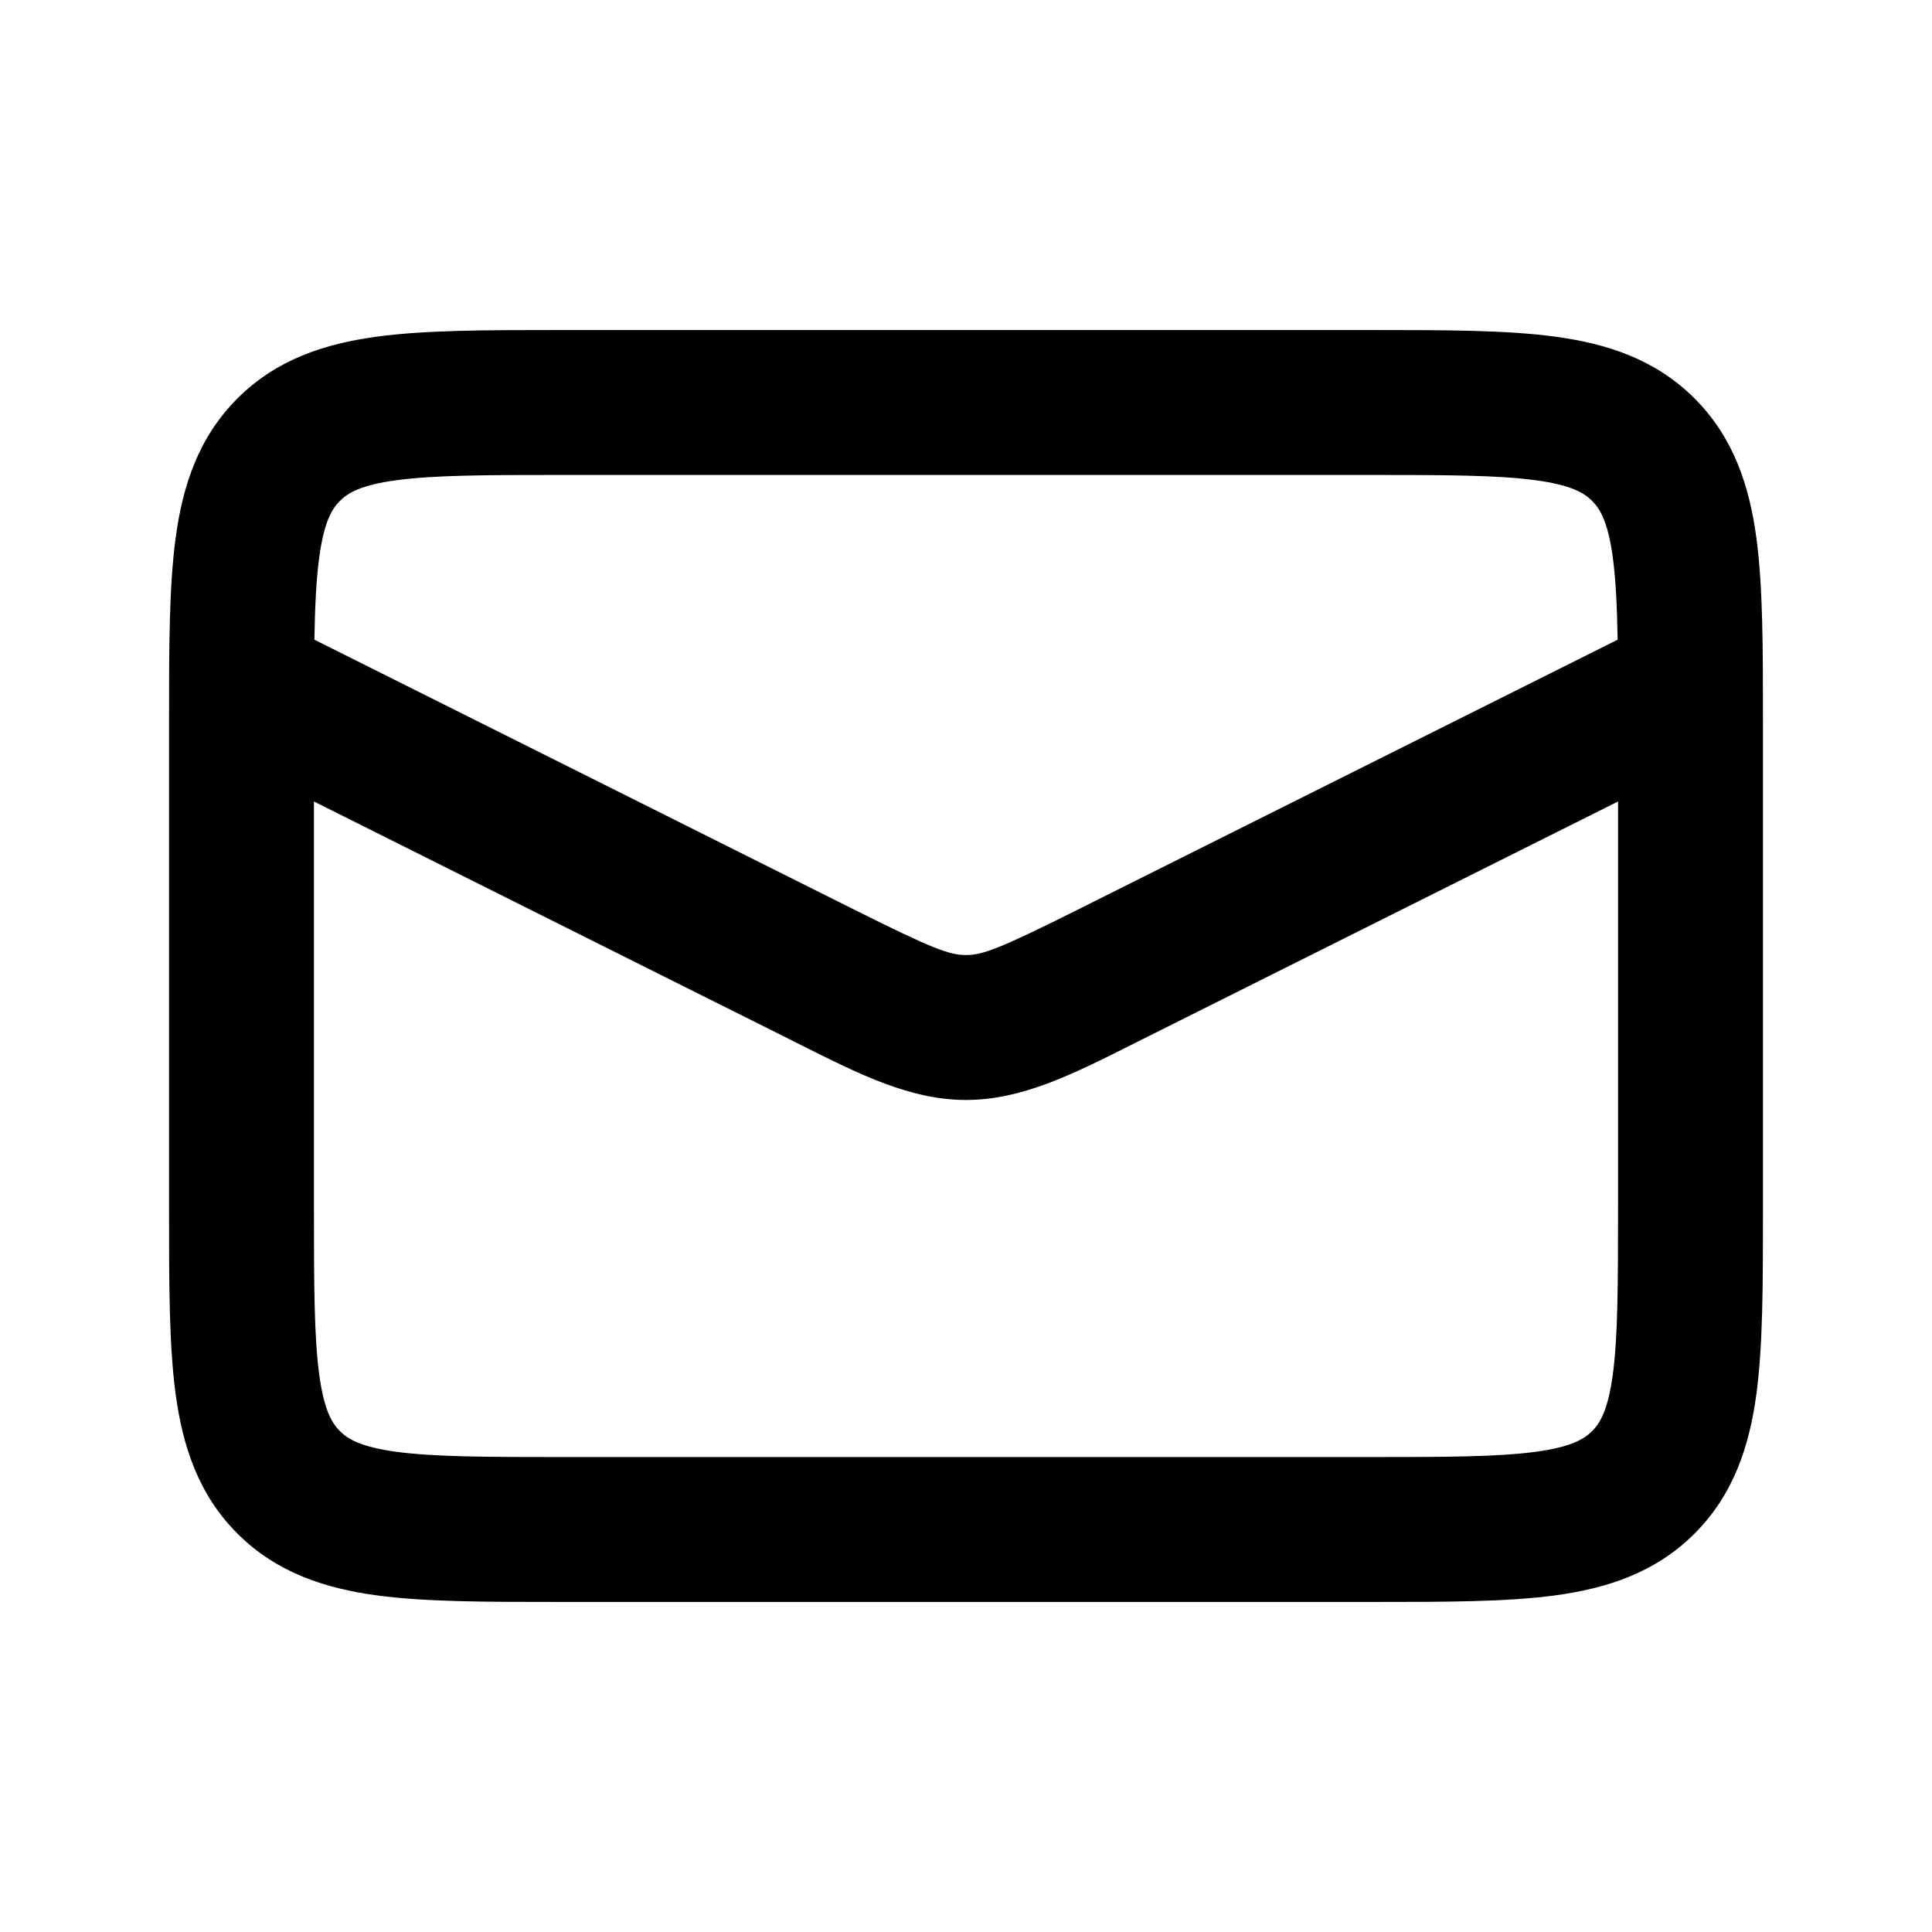 <?xml version="1.0" encoding="UTF-8"?> <svg xmlns="http://www.w3.org/2000/svg" width="48" height="48" viewBox="0 0 48 48" fill="none"><path fill-rule="evenodd" clip-rule="evenodd" d="M13.879 8.2C12.097 8.2 10.581 8.2 9.371 8.363C8.082 8.536 6.875 8.923 5.899 9.899C4.923 10.875 4.536 12.082 4.363 13.371C4.2 14.581 4.2 16.097 4.2 17.879V30.121C4.2 31.903 4.2 33.419 4.363 34.629C4.536 35.918 4.923 37.126 5.899 38.101C6.875 39.077 8.082 39.464 9.371 39.638C10.581 39.8 12.097 39.8 13.879 39.8H34.121C35.904 39.8 37.419 39.8 38.629 39.638C39.918 39.464 41.126 39.077 42.101 38.101C43.077 37.126 43.464 35.918 43.638 34.629C43.8 33.419 43.8 31.904 43.8 30.121V17.879C43.8 16.097 43.8 14.581 43.638 13.371C43.464 12.082 43.077 10.875 42.101 9.899C41.126 8.923 39.918 8.536 38.629 8.363C37.419 8.2 35.904 8.2 34.121 8.2H13.879ZM8.445 12.445C8.64 12.249 8.961 12.05 9.851 11.931C10.792 11.804 12.064 11.8 14 11.8H34C35.937 11.8 37.208 11.804 38.149 11.931C39.039 12.05 39.36 12.249 39.556 12.445C39.751 12.64 39.95 12.961 40.07 13.851C40.143 14.398 40.175 15.057 40.19 15.893L26.773 22.602C24.856 23.56 24.42 23.728 24 23.728C23.581 23.728 23.145 23.56 21.228 22.602L7.811 15.893C7.825 15.057 7.857 14.398 7.931 13.851C8.05 12.961 8.249 12.64 8.445 12.445ZM7.8 19.913V30C7.8 31.937 7.804 33.208 7.931 34.149C8.05 35.039 8.249 35.36 8.445 35.556C8.64 35.751 8.961 35.95 9.851 36.07C10.792 36.196 12.064 36.2 14 36.2H34C35.937 36.2 37.208 36.196 38.149 36.07C39.039 35.95 39.36 35.751 39.556 35.556C39.751 35.36 39.95 35.039 40.07 34.149C40.196 33.208 40.2 31.937 40.2 30V19.913L28.383 25.821L28.097 25.965C26.629 26.701 25.381 27.328 24 27.328C22.62 27.328 21.372 26.701 19.904 25.965L19.618 25.821L7.8 19.913Z" fill="black"></path></svg> 